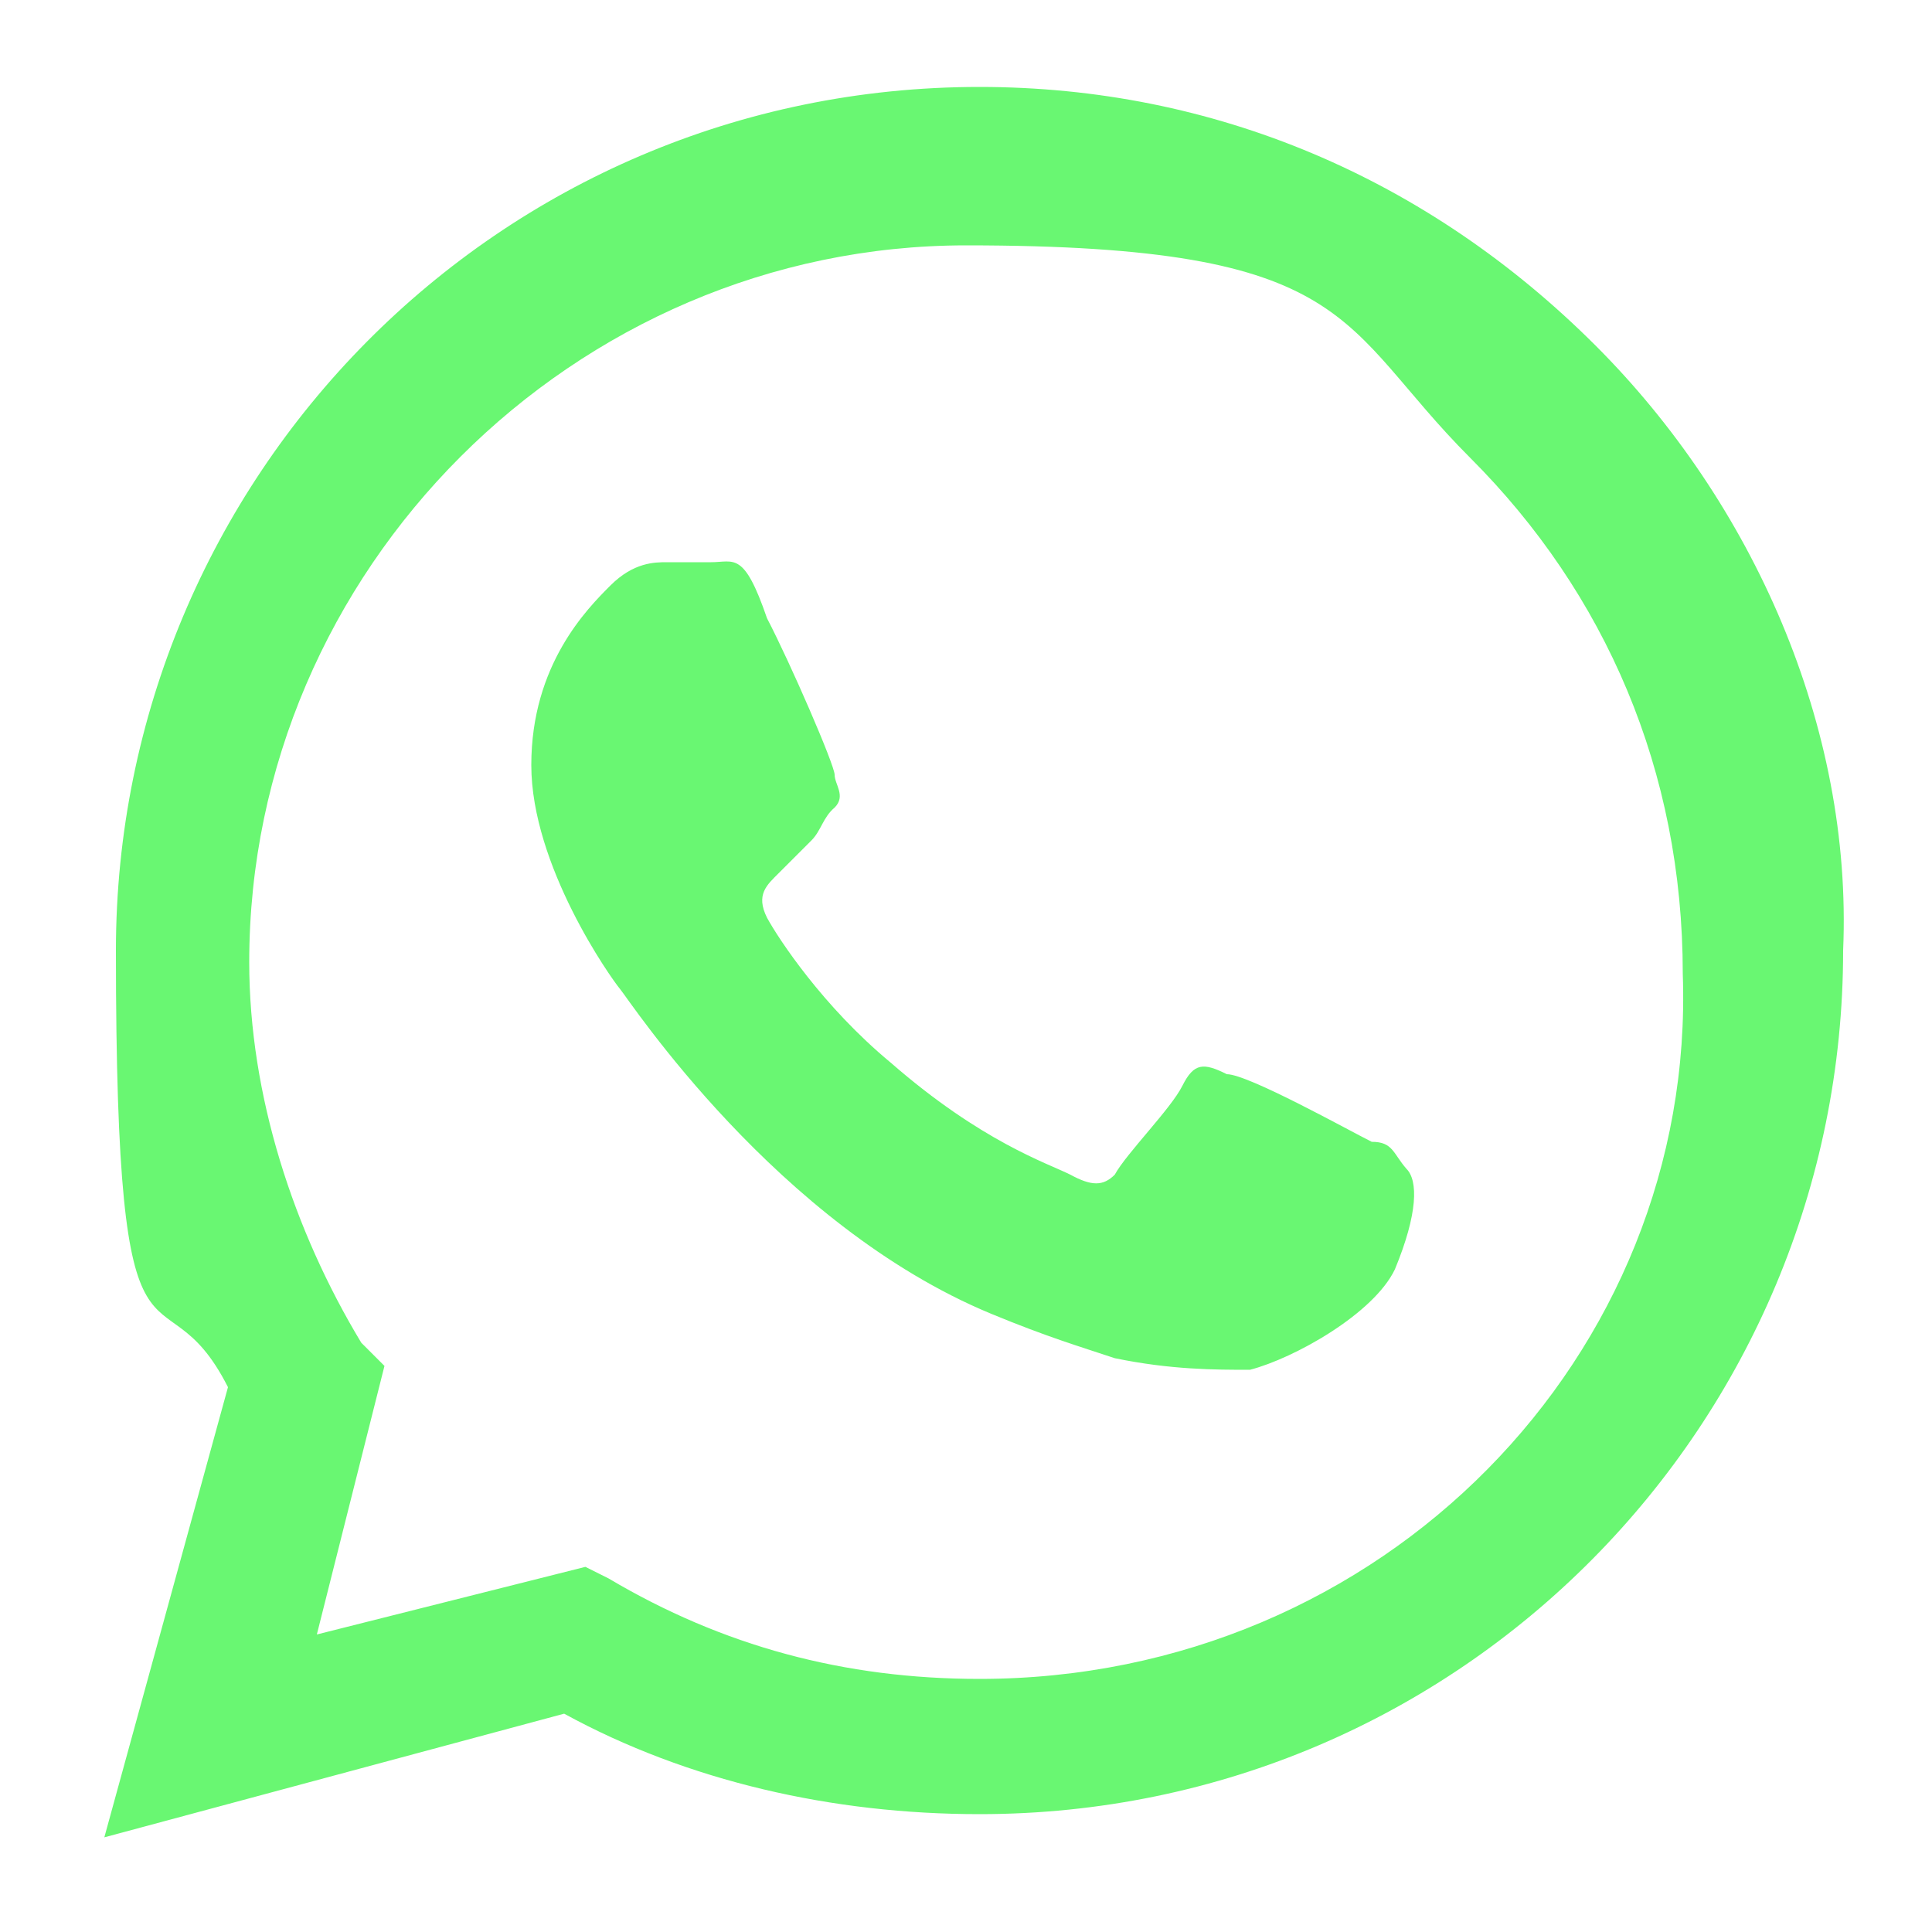 <?xml version="1.0" encoding="UTF-8"?>
<svg xmlns="http://www.w3.org/2000/svg" version="1.1" viewBox="0 0 100 100">
  <defs>
    <style>
      .cls-1 {
        fill: #69f772;
        fill-rule: evenodd;
      }
    </style>
  </defs>
  <!-- Generator: Adobe Illustrator 28.7.0, SVG Export Plug-In . SVG Version: 1.2.0 Build 136)  -->
  <g>
    <g id="Ebene_1">
      <path class="cls-1" d="M82.6,17.9c-8.7-8.7-19.8-13.4-31.9-13.4C25.7,4.5,6,24.8,6,49.2s2.3,15.7,5.8,22.6l-6.4,23.3,23.8-6.4c6.4,3.5,13.9,5.2,21.5,5.2h0c25,0,44.7-20.3,44.7-44.7.5-11.6-4.7-23.2-12.8-31.3M50.7,86.9h0c-7,0-13.3-1.7-19.2-5.2l-1.2-.6-13.9,3.5,3.5-13.9-1.2-1.2c-3.5-5.8-5.8-12.8-5.8-19.7,0-20.3,16.8-37.1,37.1-37.1s19.2,4.1,26.1,11c7,7,11,16.2,11,26.7.7,19.7-15.5,36.5-36.4,36.5M71,59.1c-1.2-.6-6.4-3.5-7.5-3.5-1.2-.6-1.7-.6-2.3.6-.6,1.2-2.9,3.5-3.5,4.6-.6.6-1.2.6-2.3,0-1.2-.6-4.6-1.7-9.3-5.8-3.5-2.9-5.8-6.4-6.4-7.5-.6-1.2,0-1.7.6-2.3l1.7-1.7c.5-.5.6-1.2,1.2-1.7.6-.6,0-1.2,0-1.7s-2.3-5.8-3.5-8.1c-1.2-3.5-1.7-2.9-2.9-2.9h-2.3c-.6,0-1.7,0-2.9,1.2-1.2,1.2-4.1,4.1-4.1,9.3s4.1,11,4.6,11.6c.5.6,8.1,12.2,19.2,16.8,2.9,1.2,4.6,1.7,6.4,2.3,2.9.6,5.2.6,7,.6,2.3-.6,6.4-2.9,7.5-5.2,1.2-2.9,1.2-4.6.6-5.2-.7-.8-.7-1.4-1.8-1.4"/>
    </g>
  </g>
</svg>